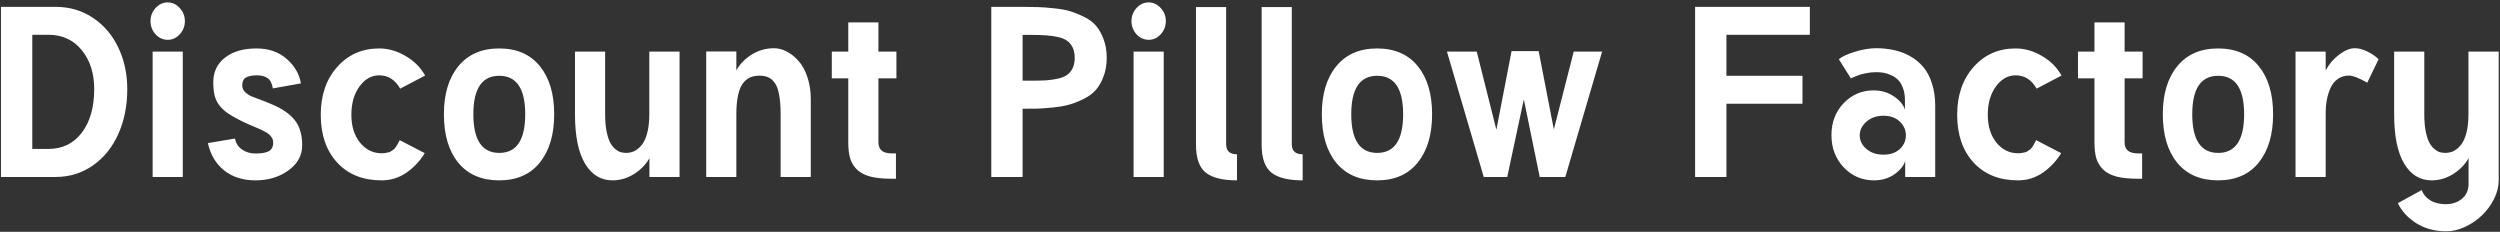 <svg width="1003" height="93" viewBox="0 0 1003 93" fill="none" xmlns="http://www.w3.org/2000/svg">
<rect x="0" y="0" width="1003" height="93" fill="#333333" stroke="none"/>
<path d="M37.797 35.75C37.797 29.375 36.125 24.156 32.781 20.094C29.438 16 25 13.953 19.469 13.953H12.953V59.75H19.469C25.062 59.75 29.516 57.578 32.828 53.234C36.141 48.859 37.797 43.031 37.797 35.75ZM51.062 35.75C51.062 42.406 49.859 48.422 47.453 53.797C45.047 59.141 41.641 63.344 37.234 66.406C32.859 69.469 27.875 71 22.281 71H0.391V2.75H22.281C27.938 2.75 32.969 4.234 37.375 7.203C41.781 10.172 45.156 14.156 47.5 19.156C49.875 24.156 51.062 29.688 51.062 35.75ZM62.406 13.766C61.062 12.266 60.391 10.5 60.391 8.469C60.391 6.438 61.062 4.688 62.406 3.219C63.781 1.719 65.406 0.969 67.281 0.969C69.156 0.969 70.766 1.719 72.109 3.219C73.484 4.688 74.172 6.438 74.172 8.469C74.172 10.5 73.484 12.266 72.109 13.766C70.766 15.234 69.156 15.969 67.281 15.969C65.406 15.969 63.781 15.234 62.406 13.766ZM61.234 20.703H73.328V71H61.234V20.703ZM95.781 47.984C93.875 46.984 92.375 46.109 91.281 45.359C90.219 44.609 89.203 43.672 88.234 42.547C87.266 41.391 86.578 40.062 86.172 38.562C85.766 37.031 85.562 35.188 85.562 33.031C85.562 28.875 87.125 25.578 90.25 23.141C93.406 20.672 97.625 19.438 102.906 19.438C107.812 19.438 111.859 20.844 115.047 23.656C118.234 26.469 120.125 29.734 120.719 33.453L109.469 35.469C109.125 33.438 108.422 32.062 107.359 31.344C106.297 30.594 104.875 30.219 103.094 30.219C101.219 30.219 99.766 30.5 98.734 31.062C97.703 31.625 97.188 32.703 97.188 34.297C97.188 35.328 97.578 36.219 98.359 36.969C99.141 37.719 100.031 38.297 101.031 38.703C102.062 39.078 103.594 39.656 105.625 40.438C107.656 41.219 109.422 41.969 110.922 42.688C114.516 44.438 117.125 46.5 118.75 48.875C120.406 51.25 121.234 54.406 121.234 58.344C121.234 62.375 119.391 65.719 115.703 68.375C112.047 71.031 107.641 72.359 102.484 72.359C97.422 72.359 93.219 71.016 89.875 68.328C86.562 65.641 84.406 62 83.406 57.406L94.281 55.578C94.625 57.453 95.562 58.922 97.094 59.984C98.625 61.047 100.391 61.578 102.391 61.578C103.484 61.578 104.406 61.531 105.156 61.438C105.906 61.344 106.641 61.156 107.359 60.875C108.109 60.594 108.672 60.141 109.047 59.516C109.422 58.891 109.609 58.109 109.609 57.172C109.609 56.328 109.344 55.562 108.812 54.875C108.312 54.156 107.547 53.516 106.516 52.953C105.516 52.391 104.484 51.891 103.422 51.453C102.391 50.984 101.109 50.438 99.578 49.812C98.078 49.156 96.812 48.547 95.781 47.984ZM160.562 35.562C158.531 32 155.719 30.219 152.125 30.219C149.031 30.219 146.391 31.719 144.203 34.719C142.047 37.688 140.969 41.469 140.969 46.062C140.969 50.625 142.125 54.344 144.438 57.219C146.781 60.062 149.656 61.484 153.062 61.484C153.688 61.484 154.25 61.438 154.75 61.344C155.281 61.25 155.734 61.156 156.109 61.062C156.484 60.938 156.859 60.734 157.234 60.453C157.609 60.172 157.891 59.969 158.078 59.844C158.266 59.688 158.5 59.406 158.781 59C159.062 58.562 159.25 58.281 159.344 58.156C159.438 58 159.609 57.672 159.859 57.172C160.141 56.641 160.312 56.328 160.375 56.234L170.406 61.438C168.562 64.5 166.141 67.094 163.141 69.219C160.141 71.312 156.781 72.359 153.062 72.359C145.594 72.359 139.656 69.969 135.25 65.188C130.875 60.406 128.688 54.031 128.688 46.062C128.688 38.188 130.891 31.781 135.297 26.844C139.703 21.906 145.312 19.438 152.125 19.438C155.75 19.438 159.266 20.438 162.672 22.438C166.109 24.406 168.734 27.031 170.547 30.312L160.562 35.562ZM189.906 45.828C189.906 56.172 193.375 61.344 200.312 61.344C207.25 61.344 210.719 56.172 210.719 45.828C210.719 35.547 207.25 30.406 200.312 30.406C193.375 30.406 189.906 35.547 189.906 45.828ZM178.094 45.828C178.094 37.703 180.031 31.281 183.906 26.562C187.781 21.812 193.234 19.438 200.266 19.438C207.297 19.438 212.734 21.797 216.578 26.516C220.422 31.234 222.344 37.672 222.344 45.828C222.344 53.984 220.422 60.453 216.578 65.234C212.734 69.984 207.297 72.359 200.266 72.359C193.203 72.359 187.734 70 183.859 65.281C180.016 60.562 178.094 54.078 178.094 45.828ZM272.641 71H260.547V63.453C259.141 65.984 257.078 68.109 254.359 69.828C251.672 71.516 248.781 72.359 245.688 72.359C241.062 72.359 237.406 70.125 234.719 65.656C232.031 61.156 230.688 54.578 230.688 45.922V20.703H242.781V45.875C242.781 48.344 242.953 50.531 243.297 52.438C243.672 54.312 244.125 55.812 244.656 56.938C245.219 58.031 245.875 58.922 246.625 59.609C247.406 60.297 248.156 60.766 248.875 61.016C249.625 61.234 250.406 61.344 251.219 61.344C252.062 61.344 252.875 61.219 253.656 60.969C254.438 60.719 255.25 60.25 256.094 59.562C256.938 58.875 257.672 57.984 258.297 56.891C258.953 55.766 259.484 54.266 259.891 52.391C260.297 50.484 260.5 48.297 260.5 45.828V20.703H272.641V71ZM295.422 71H283.328V20.656H295.422V28.25C296.828 25.688 298.891 23.562 301.609 21.875C304.359 20.188 307.344 19.344 310.562 19.344C312.281 19.344 313.984 19.797 315.672 20.703C317.391 21.578 318.969 22.844 320.406 24.5C321.875 26.125 323.047 28.266 323.922 30.922C324.828 33.578 325.281 36.5 325.281 39.688V71H313.188V45.828C313.188 42.703 312.984 40.094 312.578 38C312.203 35.906 311.625 34.328 310.844 33.266C310.062 32.172 309.188 31.422 308.219 31.016C307.281 30.578 306.125 30.359 304.75 30.359C303.656 30.359 302.672 30.484 301.797 30.734C300.953 30.984 300.109 31.453 299.266 32.141C298.453 32.828 297.766 33.734 297.203 34.859C296.672 35.984 296.234 37.484 295.891 39.359C295.578 41.203 295.422 43.375 295.422 45.875V71ZM340.328 31.438H333.719V20.703H340.328V8.984H352.422V20.703H359.641V31.438H352.422V57.078C352.422 60.047 354.156 61.531 357.625 61.531H359.453V71.703H357.625C354.281 71.703 351.484 71.422 349.234 70.859C347.016 70.266 345.25 69.359 343.938 68.141C342.625 66.891 341.688 65.406 341.125 63.688C340.594 61.938 340.328 59.797 340.328 57.266V31.438ZM410.266 32.375H413.594C416.062 32.375 418.109 32.328 419.734 32.234C421.391 32.109 423 31.875 424.562 31.531C426.125 31.156 427.344 30.641 428.219 29.984C429.125 29.297 429.844 28.406 430.375 27.312C430.906 26.188 431.172 24.812 431.172 23.188C431.172 21.562 430.906 20.203 430.375 19.109C429.844 17.984 429.125 17.094 428.219 16.438C427.344 15.75 426.125 15.234 424.562 14.891C423 14.516 421.391 14.281 419.734 14.188C418.109 14.062 416.062 14 413.594 14H410.266V32.375ZM397.703 2.75H410.266C412.766 2.75 414.797 2.781 416.359 2.844C417.922 2.875 420.016 3.031 422.641 3.312C425.266 3.562 427.422 3.938 429.109 4.438C430.828 4.938 432.719 5.688 434.781 6.688C436.844 7.688 438.484 8.891 439.703 10.297C440.922 11.703 441.938 13.516 442.75 15.734C443.594 17.922 444.016 20.406 444.016 23.188C444.016 25.969 443.594 28.453 442.75 30.641C441.938 32.828 440.922 34.625 439.703 36.031C438.484 37.438 436.844 38.656 434.781 39.688C432.75 40.688 430.859 41.438 429.109 41.938C427.391 42.438 425.219 42.828 422.594 43.109C420 43.359 417.906 43.516 416.312 43.578C414.75 43.609 412.734 43.625 410.266 43.625V71H397.703V2.75ZM455.969 13.766C454.625 12.266 453.953 10.5 453.953 8.469C453.953 6.438 454.625 4.688 455.969 3.219C457.344 1.719 458.969 0.969 460.844 0.969C462.719 0.969 464.328 1.719 465.672 3.219C467.047 4.688 467.734 6.438 467.734 8.469C467.734 10.5 467.047 12.266 465.672 13.766C464.328 15.234 462.719 15.969 460.844 15.969C458.969 15.969 457.344 15.234 455.969 13.766ZM454.797 20.703H466.891V71H454.797V20.703ZM491.922 57.828C491.922 60.547 493.375 61.906 496.281 61.906V72.359C490.5 72.359 486.312 71.312 483.719 69.219C481.125 67.125 479.828 63.406 479.828 58.062V2.844H491.922V57.828ZM518.266 57.828C518.266 60.547 519.719 61.906 522.625 61.906V72.359C516.844 72.359 512.656 71.312 510.062 69.219C507.469 67.125 506.172 63.406 506.172 58.062V2.844H518.266V57.828ZM542.125 45.828C542.125 56.172 545.594 61.344 552.531 61.344C559.469 61.344 562.938 56.172 562.938 45.828C562.938 35.547 559.469 30.406 552.531 30.406C545.594 30.406 542.125 35.547 542.125 45.828ZM530.312 45.828C530.312 37.703 532.25 31.281 536.125 26.562C540 21.812 545.453 19.438 552.484 19.438C559.516 19.438 564.953 21.797 568.797 26.516C572.641 31.234 574.562 37.672 574.562 45.828C574.562 53.984 572.641 60.453 568.797 65.234C564.953 69.984 559.516 72.359 552.484 72.359C545.422 72.359 539.953 70 536.078 65.281C532.234 60.562 530.312 54.078 530.312 45.828ZM611.359 39.875L604.703 71H595.281L580.516 20.703H592.469L600.344 52.062L606.438 20.516H617.312L623.406 51.922L631.375 20.703H642.766L628 71H617.734L611.359 39.875ZM680.078 2.75H726.109V13.953H692.641V30.406H723.156V41.609H692.641V71H680.078V2.75ZM762.203 48.781C760.578 47.219 758.391 46.438 755.641 46.438C752.891 46.438 750.609 47.234 748.797 48.828C747.016 50.391 746.125 52.219 746.125 54.312C746.125 56.406 747.016 58.219 748.797 59.75C750.578 61.281 752.859 62.047 755.641 62.047C758.391 62.047 760.578 61.297 762.203 59.797C763.828 58.266 764.641 56.438 764.641 54.312C764.641 52.188 763.828 50.344 762.203 48.781ZM751.656 36.266C754.75 36.266 757.469 37.062 759.812 38.656C762.156 40.219 763.641 42 764.266 44V40.156C764.266 38.312 764 36.703 763.469 35.328C762.969 33.953 762.328 32.875 761.547 32.094C760.766 31.281 759.828 30.641 758.734 30.172C757.672 29.672 756.656 29.344 755.688 29.188C754.75 29.031 753.75 28.953 752.688 28.953C751.25 28.953 749.828 29.109 748.422 29.422C747.047 29.703 746.031 29.984 745.375 30.266C744.719 30.516 743.781 30.906 742.562 31.438L737.734 23.75C739.141 22.625 741.359 21.609 744.391 20.703C747.422 19.797 750.188 19.344 752.688 19.344C755.25 19.344 757.641 19.594 759.859 20.094C762.109 20.562 764.266 21.375 766.328 22.531C768.391 23.688 770.156 25.141 771.625 26.891C773.094 28.609 774.25 30.797 775.094 33.453C775.969 36.109 776.406 39.109 776.406 42.453V56.703V71H764.359V64.625C763.703 66.625 762.219 68.422 759.906 70.016C757.625 71.578 754.938 72.359 751.844 72.359C747.062 72.359 743.016 70.625 739.703 67.156C736.422 63.688 734.781 59.375 734.781 54.219C734.781 49.062 736.422 44.781 739.703 41.375C742.984 37.969 746.969 36.266 751.656 36.266ZM817.094 35.562C815.062 32 812.25 30.219 808.656 30.219C805.562 30.219 802.922 31.719 800.734 34.719C798.578 37.688 797.5 41.469 797.5 46.062C797.5 50.625 798.656 54.344 800.969 57.219C803.312 60.062 806.188 61.484 809.594 61.484C810.219 61.484 810.781 61.438 811.281 61.344C811.812 61.25 812.266 61.156 812.641 61.062C813.016 60.938 813.391 60.734 813.766 60.453C814.141 60.172 814.422 59.969 814.609 59.844C814.797 59.688 815.031 59.406 815.312 59C815.594 58.562 815.781 58.281 815.875 58.156C815.969 58 816.141 57.672 816.391 57.172C816.672 56.641 816.844 56.328 816.906 56.234L826.938 61.438C825.094 64.5 822.672 67.094 819.672 69.219C816.672 71.312 813.312 72.359 809.594 72.359C802.125 72.359 796.188 69.969 791.781 65.188C787.406 60.406 785.219 54.031 785.219 46.062C785.219 38.188 787.422 31.781 791.828 26.844C796.234 21.906 801.844 19.438 808.656 19.438C812.281 19.438 815.797 20.438 819.203 22.438C822.641 24.406 825.266 27.031 827.078 30.312L817.094 35.562ZM840.297 31.438H833.688V20.703H840.297V8.984H852.391V20.703H859.609V31.438H852.391V57.078C852.391 60.047 854.125 61.531 857.594 61.531H859.422V71.703H857.594C854.25 71.703 851.453 71.422 849.203 70.859C846.984 70.266 845.219 69.359 843.906 68.141C842.594 66.891 841.656 65.406 841.094 63.688C840.562 61.938 840.297 59.797 840.297 57.266V31.438ZM879.531 45.828C879.531 56.172 883 61.344 889.938 61.344C896.875 61.344 900.344 56.172 900.344 45.828C900.344 35.547 896.875 30.406 889.938 30.406C883 30.406 879.531 35.547 879.531 45.828ZM867.719 45.828C867.719 37.703 869.656 31.281 873.531 26.562C877.406 21.812 882.859 19.438 889.891 19.438C896.922 19.438 902.359 21.797 906.203 26.516C910.047 31.234 911.969 37.672 911.969 45.828C911.969 53.984 910.047 60.453 906.203 65.234C902.359 69.984 896.922 72.359 889.891 72.359C882.828 72.359 877.359 70 873.484 65.281C869.641 60.562 867.719 54.078 867.719 45.828ZM949.75 33.172C946.375 31.266 943.938 30.312 942.438 30.312C940.719 30.312 939.219 30.766 937.938 31.672C936.656 32.578 935.672 33.797 934.984 35.328C934.328 36.828 933.844 38.391 933.531 40.016C933.219 41.641 933.062 43.328 933.062 45.078V71H920.969V20.703H933.062V28.25C934.375 25.75 936.172 23.641 938.453 21.922C940.734 20.203 942.828 19.344 944.734 19.344C946.297 19.344 947.938 19.766 949.656 20.609C951.406 21.422 952.953 22.469 954.297 23.75L949.75 33.172ZM1002.48 72.359C1002.48 74.828 1001.86 77.312 1000.61 79.812C999.359 82.312 997.75 84.5 995.781 86.375C993.812 88.281 991.547 89.828 988.984 91.016C986.453 92.203 983.953 92.797 981.484 92.797C976.828 92.797 972.781 91.703 969.344 89.516C965.938 87.328 963.5 84.656 962.031 81.5L971.594 76.25C972.188 77.938 973.312 79.297 974.969 80.328C976.656 81.391 978.734 81.922 981.203 81.922C983.828 81.922 986.016 81.188 987.766 79.719C989.516 78.25 990.391 76.266 990.391 73.766V63.453C988.984 65.984 986.922 68.109 984.203 69.828C981.516 71.516 978.625 72.359 975.531 72.359C970.906 72.359 967.25 70.125 964.562 65.656C961.875 61.156 960.531 54.578 960.531 45.922V20.703H972.625V45.875C972.625 48.344 972.797 50.531 973.141 52.438C973.516 54.312 973.969 55.812 974.5 56.938C975.062 58.031 975.719 58.922 976.469 59.609C977.25 60.297 978 60.766 978.719 61.016C979.469 61.234 980.25 61.344 981.062 61.344C981.906 61.344 982.719 61.219 983.5 60.969C984.281 60.719 985.094 60.25 985.938 59.562C986.781 58.875 987.516 57.984 988.141 56.891C988.797 55.766 989.328 54.266 989.734 52.391C990.141 50.484 990.344 48.297 990.344 45.828V20.703H1002.48V69.641V72.359Z" fill="white"/>
</svg>
